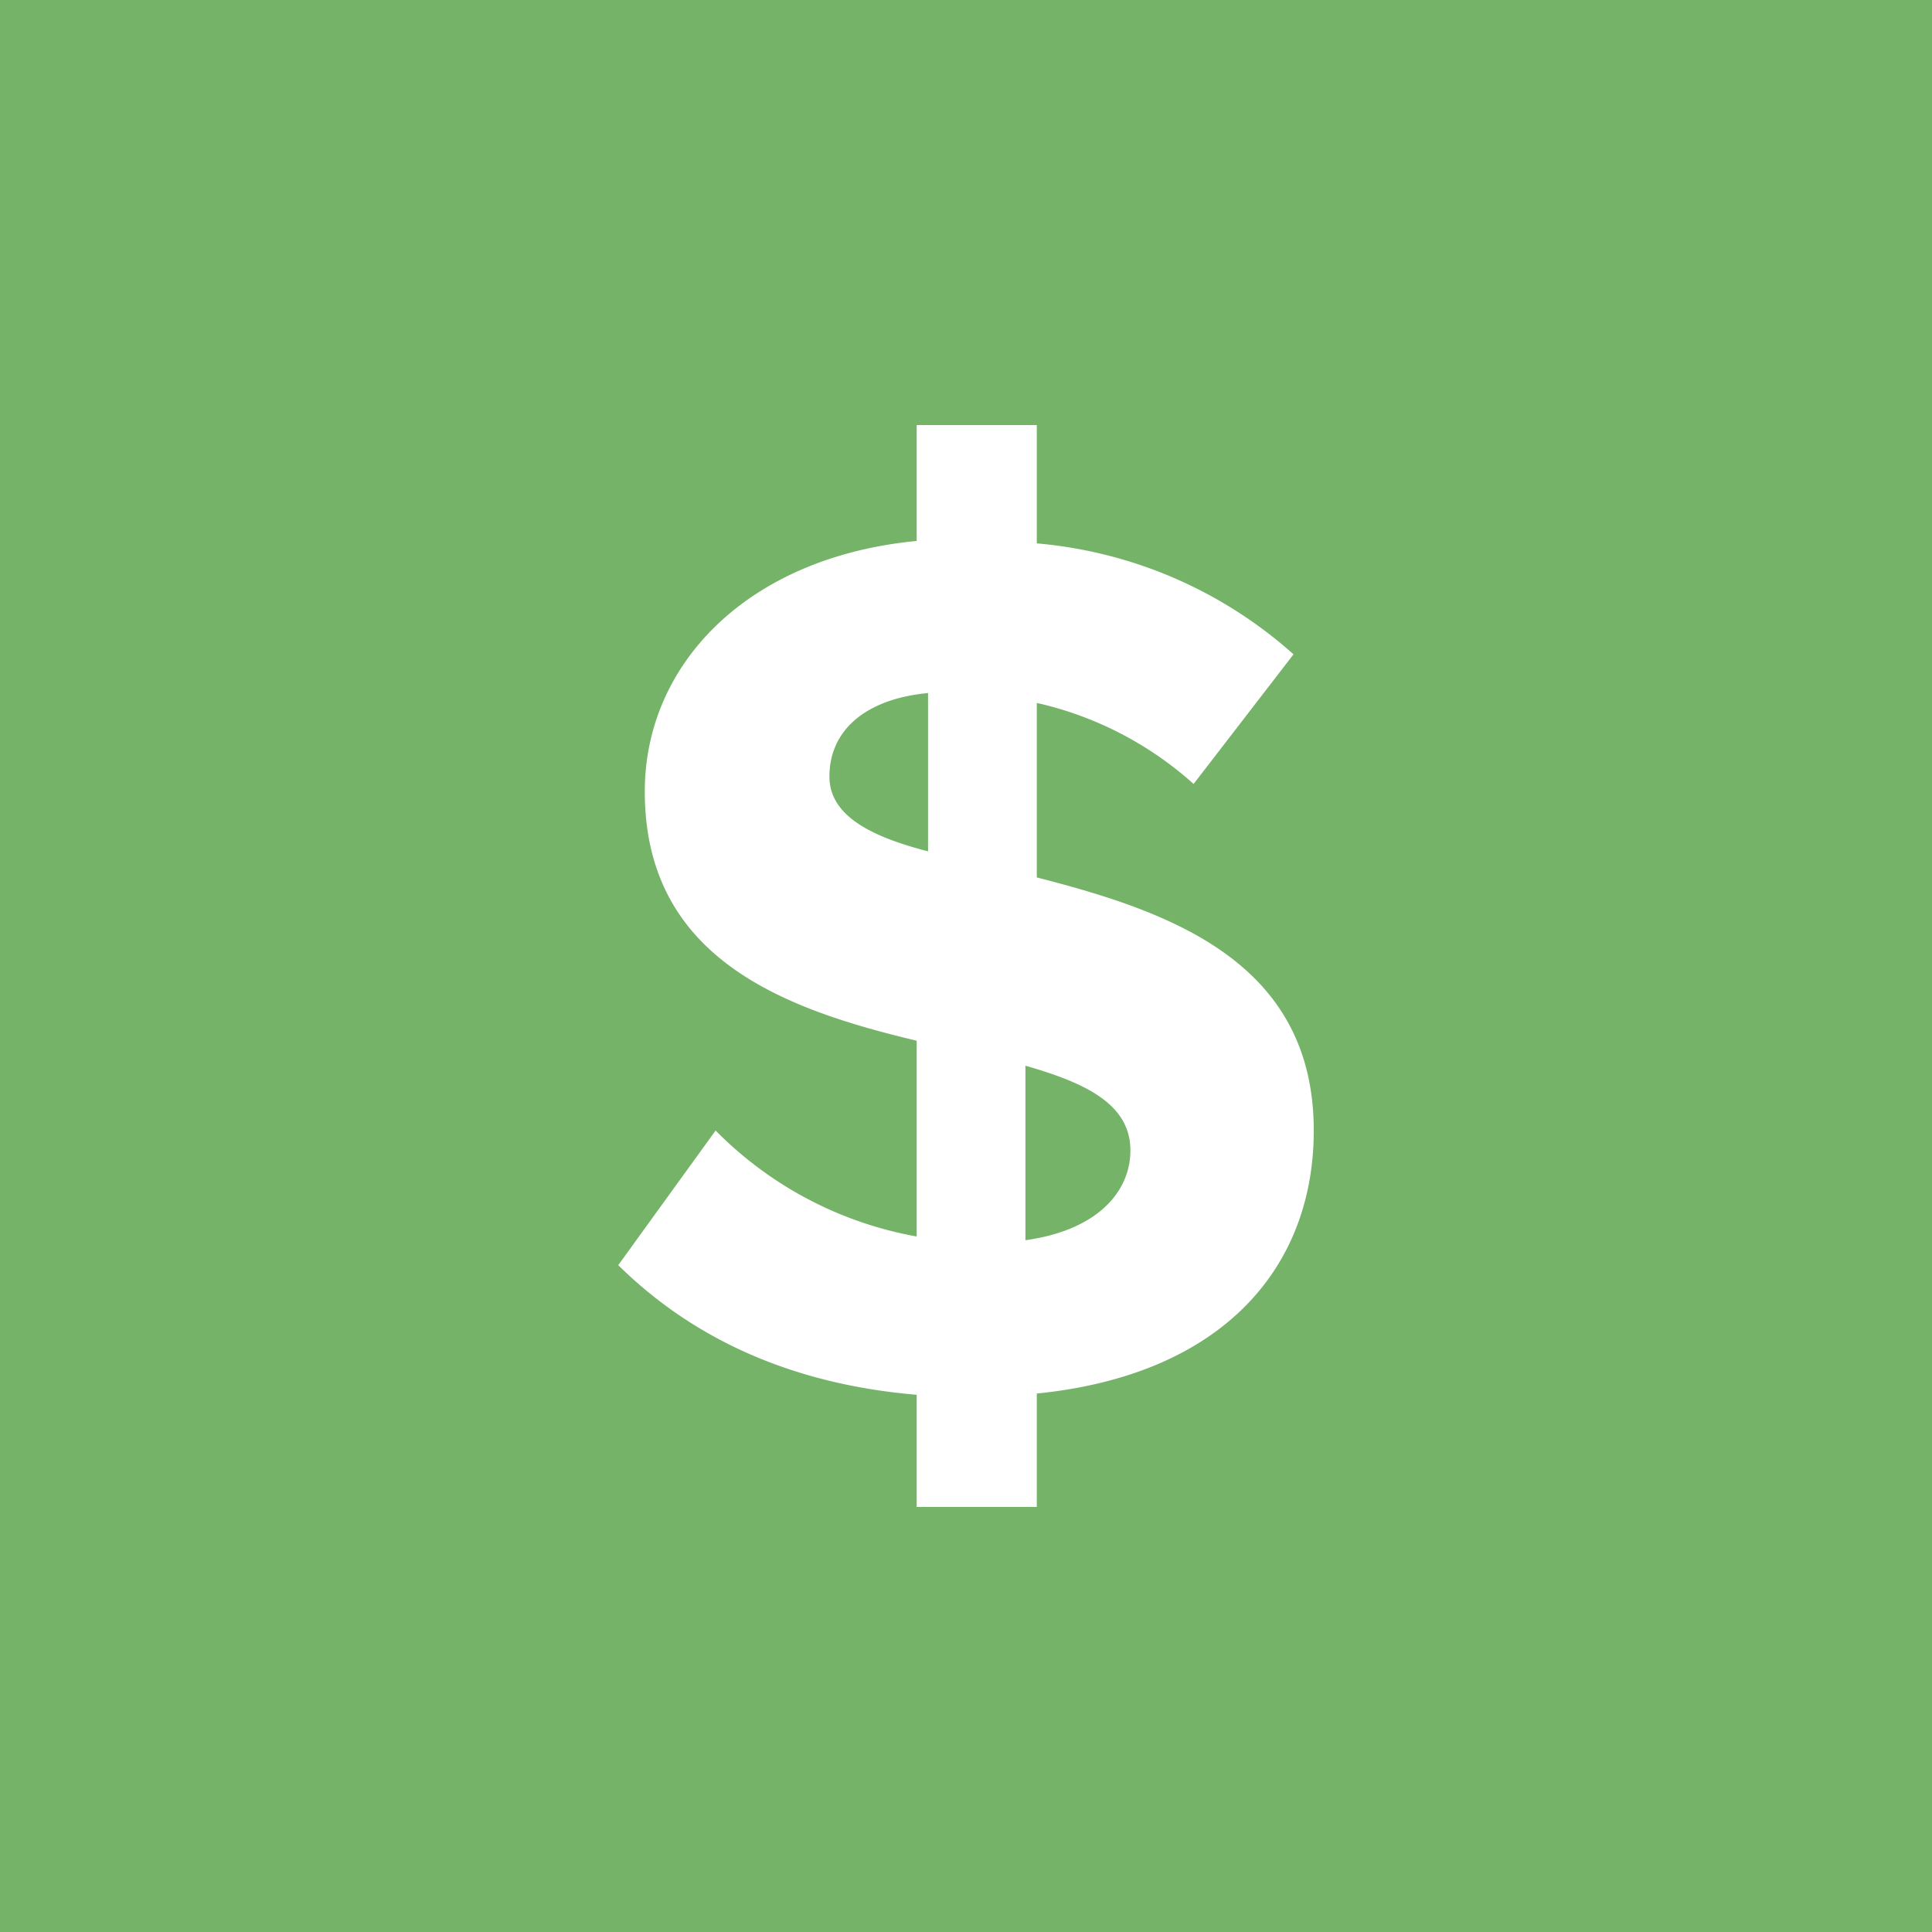 <svg xmlns="http://www.w3.org/2000/svg" width="100" height="100" viewBox="0 0 100 100">
  <g id="Group_705" data-name="Group 705" transform="translate(-1020 -5544)">
    <rect id="Rectangle_298" data-name="Rectangle 298" width="100" height="100" transform="translate(1020 5544)" fill="#74b368"/>
    <path id="Path_336" data-name="Path 336" d="M37.5-1.884c0-8.774-7.527-11.355-14.335-13.1v-9.032a18.109,18.109,0,0,1,8.116,4.194l5.171-6.71a22.887,22.887,0,0,0-13.287-5.742V-38.4H16.947v6c-8.771.839-14.073,6.387-14.073,12.968,0,8.71,7.331,11.29,14.073,12.9V3.6A19.414,19.414,0,0,1,6.54-1.884L1.5,5.084c3.6,3.548,8.575,6.129,15.447,6.71V17.6h6.218V11.729C32.787,10.761,37.5,5.213,37.5-1.884ZM12.431-20.206c0-2.323,1.767-4,5.105-4.323v8.194C14.525-17.11,12.431-18.206,12.431-20.206ZM22.576-5.239c3.142.9,5.433,2,5.433,4.387,0,2.129-1.7,4.129-5.433,4.645Z" transform="translate(1050.5 5604.4)" fill="#fff"/>
  </g>
</svg>

